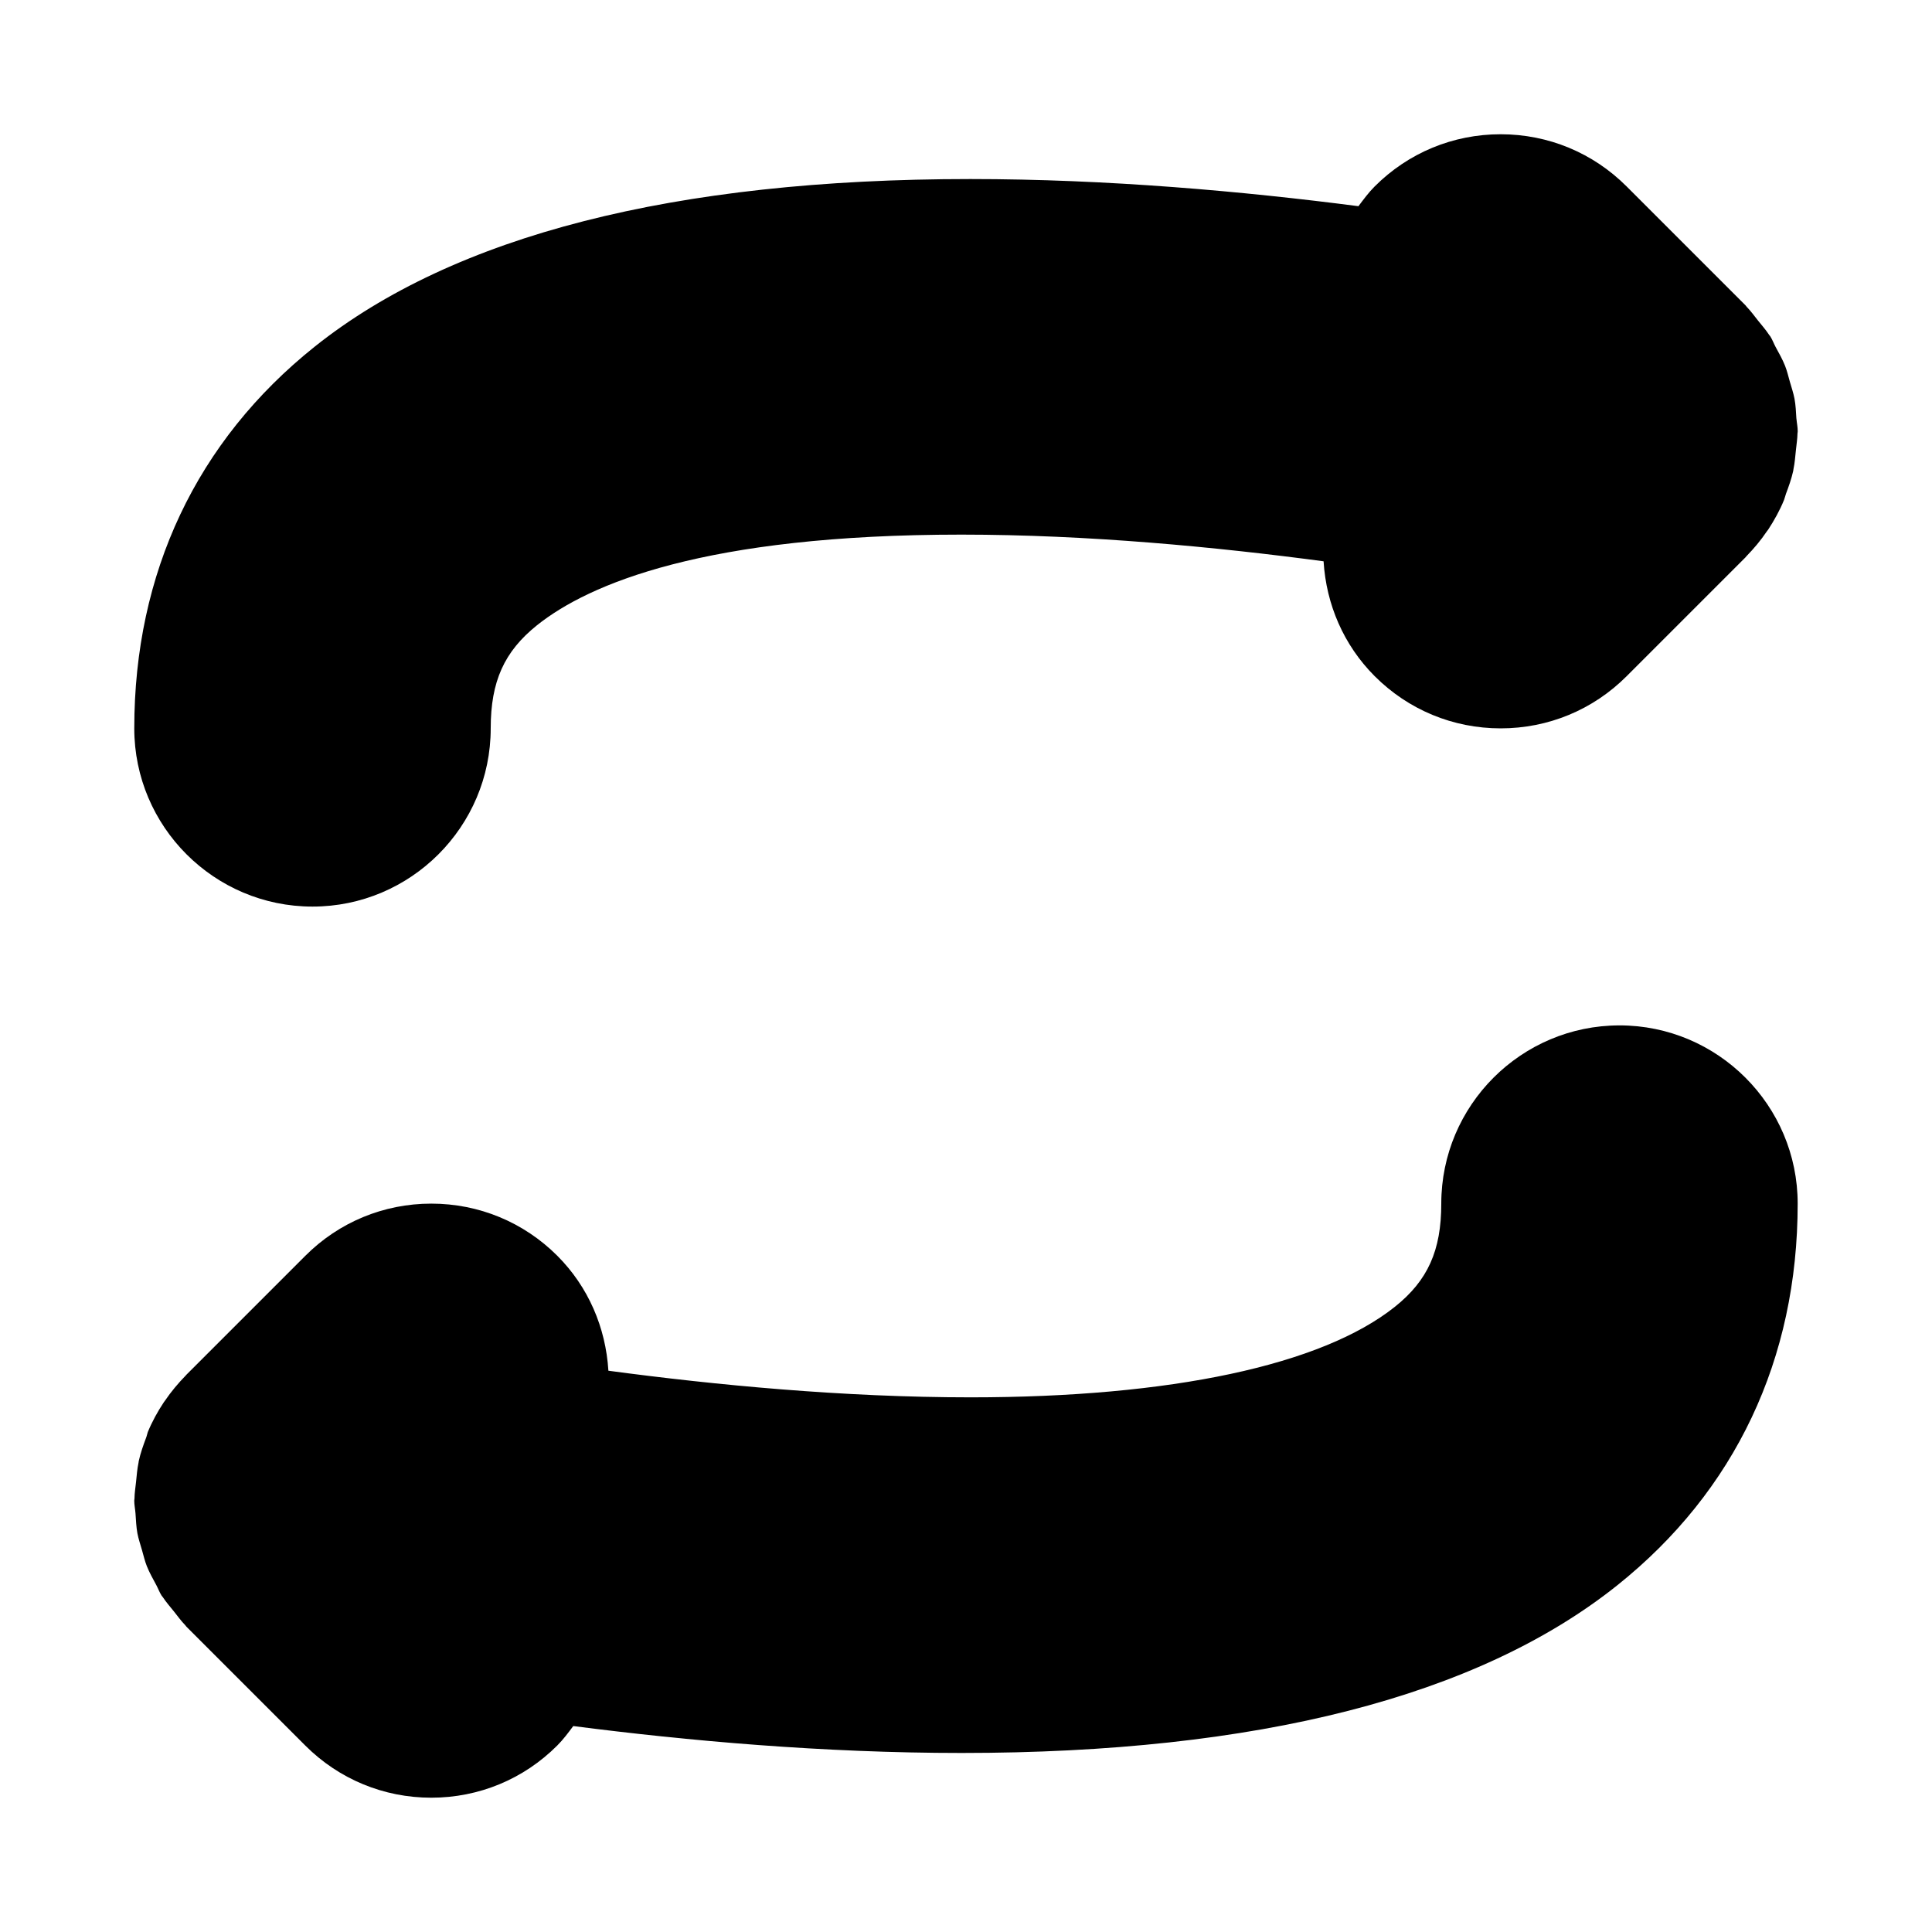 <?xml version="1.0" encoding="UTF-8"?>
<!-- Uploaded to: ICON Repo, www.iconrepo.com, Generator: ICON Repo Mixer Tools -->
<svg fill="#000000" width="800px" height="800px" version="1.1" viewBox="144 144 512 512" xmlns="http://www.w3.org/2000/svg">
 <path d="m620.07 254.92c0.094 1.133 0.344 2.234 0.344 3.383 0 0.188-0.047 0.363-0.062 0.566-0.016 1.449-0.27 2.898-0.41 4.359-0.188 1.715-0.301 3.465-0.66 5.133-0.031 0.156-0.031 0.301-0.062 0.441-0.473 2.109-1.18 4.094-1.922 6.062-0.188 0.52-0.301 1.086-0.504 1.605-1.133 2.801-2.598 5.414-4.219 7.902-0.109 0.156-0.25 0.316-0.363 0.473-1.59 2.363-3.418 4.535-5.383 6.551-0.094 0.094-0.156 0.203-0.25 0.301l-31.488 31.488c-8.914 8.926-20.785 13.84-33.395 13.84-12.609 0-24.48-4.914-33.395-13.84-8.203-8.219-12.832-18.957-13.539-30.434-28.387-3.793-62.441-7.07-95.992-7.07-68.078 0-98.73 13.066-112.45 24.008-8.703 6.977-12.277 14.898-12.277 27.336 0 26.039-21.191 47.23-47.23 47.23-26.039 0-47.23-21.191-47.23-47.23 0-41.219 16.547-76.184 47.816-101.16 36.934-29.473 95.395-44.414 173.73-44.414 36.449 0 72.484 3.258 102.87 7.195 1.355-1.793 2.676-3.606 4.281-5.211 8.926-8.945 20.793-13.855 33.406-13.855 12.609 0 24.48 4.914 33.395 13.84l31.488 31.488c0.125 0.125 0.203 0.27 0.316 0.395 1.086 1.117 2.016 2.41 3.008 3.652 0.992 1.242 2.062 2.441 2.93 3.777 0.094 0.141 0.219 0.25 0.316 0.395 0.566 0.898 0.914 1.875 1.402 2.801 0.898 1.652 1.828 3.273 2.519 5.023 0.551 1.387 0.867 2.801 1.273 4.219 0.426 1.48 0.93 2.945 1.227 4.488 0.324 1.73 0.387 3.492 0.5 5.258zm-46.887 160.82c-26.039 0-47.23 21.191-47.23 47.23 0 12.453-3.574 20.371-12.281 27.332-19.383 15.477-59.324 24.008-112.45 24.008-33.645 0-67.668-3.258-95.992-7.055-0.707-11.492-5.336-22.246-13.539-30.465-8.91-8.906-20.781-13.816-33.395-13.816-12.609 0-24.48 4.914-33.395 13.84l-31.488 31.488c-0.078 0.078-0.125 0.156-0.203 0.234-2.016 2.062-3.871 4.281-5.512 6.691-0.078 0.125-0.188 0.234-0.27 0.363-1.652 2.488-3.102 5.117-4.266 7.934-0.168 0.488-0.25 1.008-0.438 1.48-0.754 2.016-1.48 4.031-1.953 6.188-0.031 0.141-0.031 0.301-0.062 0.441-0.363 1.684-0.473 3.418-0.66 5.133-0.156 1.465-0.395 2.914-0.41 4.359-0.016 0.203-0.062 0.379-0.062 0.566 0 1.148 0.25 2.25 0.332 3.387 0.125 1.762 0.188 3.527 0.504 5.273 0.301 1.543 0.805 2.992 1.227 4.488 0.41 1.402 0.723 2.832 1.273 4.203 0.691 1.746 1.637 3.387 2.519 5.039 0.488 0.914 0.836 1.906 1.402 2.785 0.094 0.141 0.219 0.25 0.316 0.395 0.867 1.324 1.938 2.535 2.945 3.793 0.977 1.227 1.906 2.519 2.992 3.637 0.125 0.125 0.203 0.285 0.316 0.395l31.488 31.488c8.922 8.926 20.793 13.836 33.402 13.836s24.48-4.914 33.395-13.84c1.605-1.605 2.914-3.387 4.234-5.148 30.277 3.906 66.219 7.133 102.92 7.133 78.375 0 136.8-14.941 173.73-44.414 31.285-24.984 47.832-59.953 47.832-101.17 0-26.043-21.191-47.234-47.23-47.234z"/>
</svg>